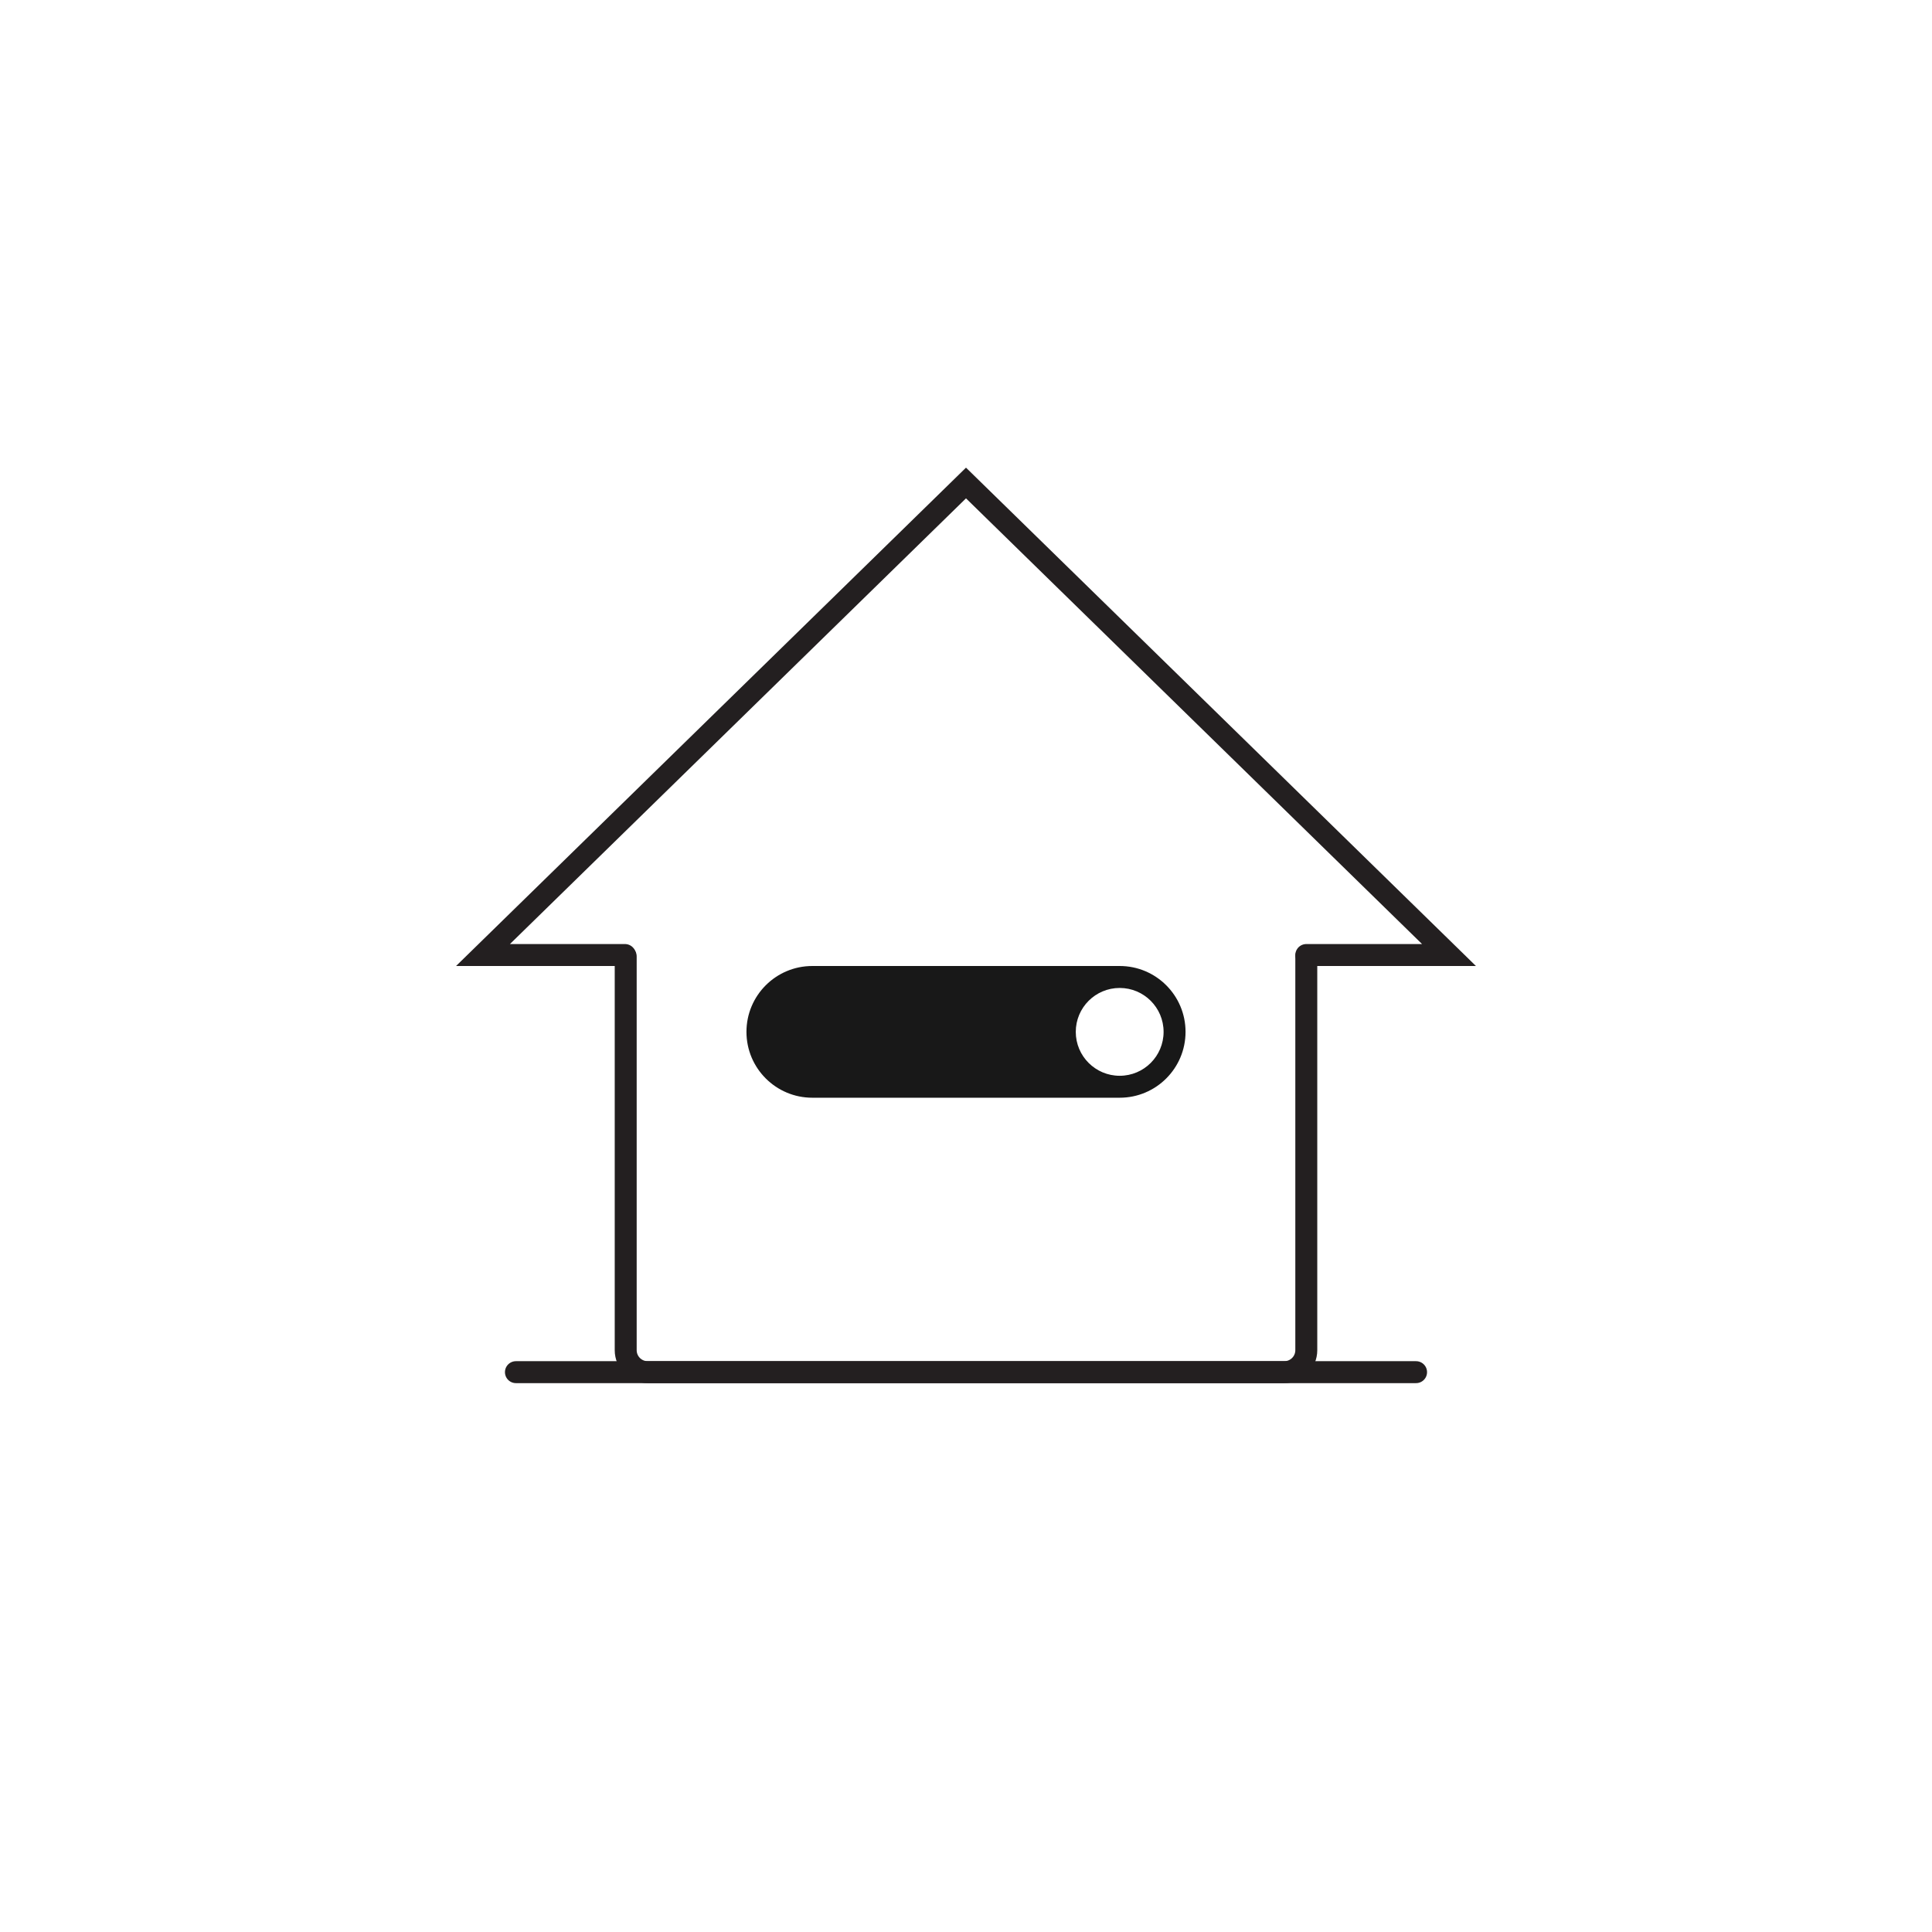 <svg height="88" viewBox="0 0 88 88" width="88" xmlns="http://www.w3.org/2000/svg"><g fill="none" fill-rule="evenodd"><g stroke="#231f20" stroke-linecap="round"><path d="m59.5 43.564v17.936c0 .552-.448 1-1 1h-29c-.552 0-1-.448-1-1v-17.936"/><path d="m64.5 62.5h-41"/><path d="m28.467 43.5h-6.467l22-21.5 22 21.5h-6.5"/></g><path d="m37 44h14c1.657 0 3 1.343 3 3s-1.343 3-3 3h-14c-1.657 0-3-1.343-3-3s1.343-3 3-3zm14 5c1.105 0 2-.895 2-2s-.895-2-2-2-2 .895-2 2 .895 2 2 2z" fill="#181818" fill-rule="nonzero"/></g></svg>